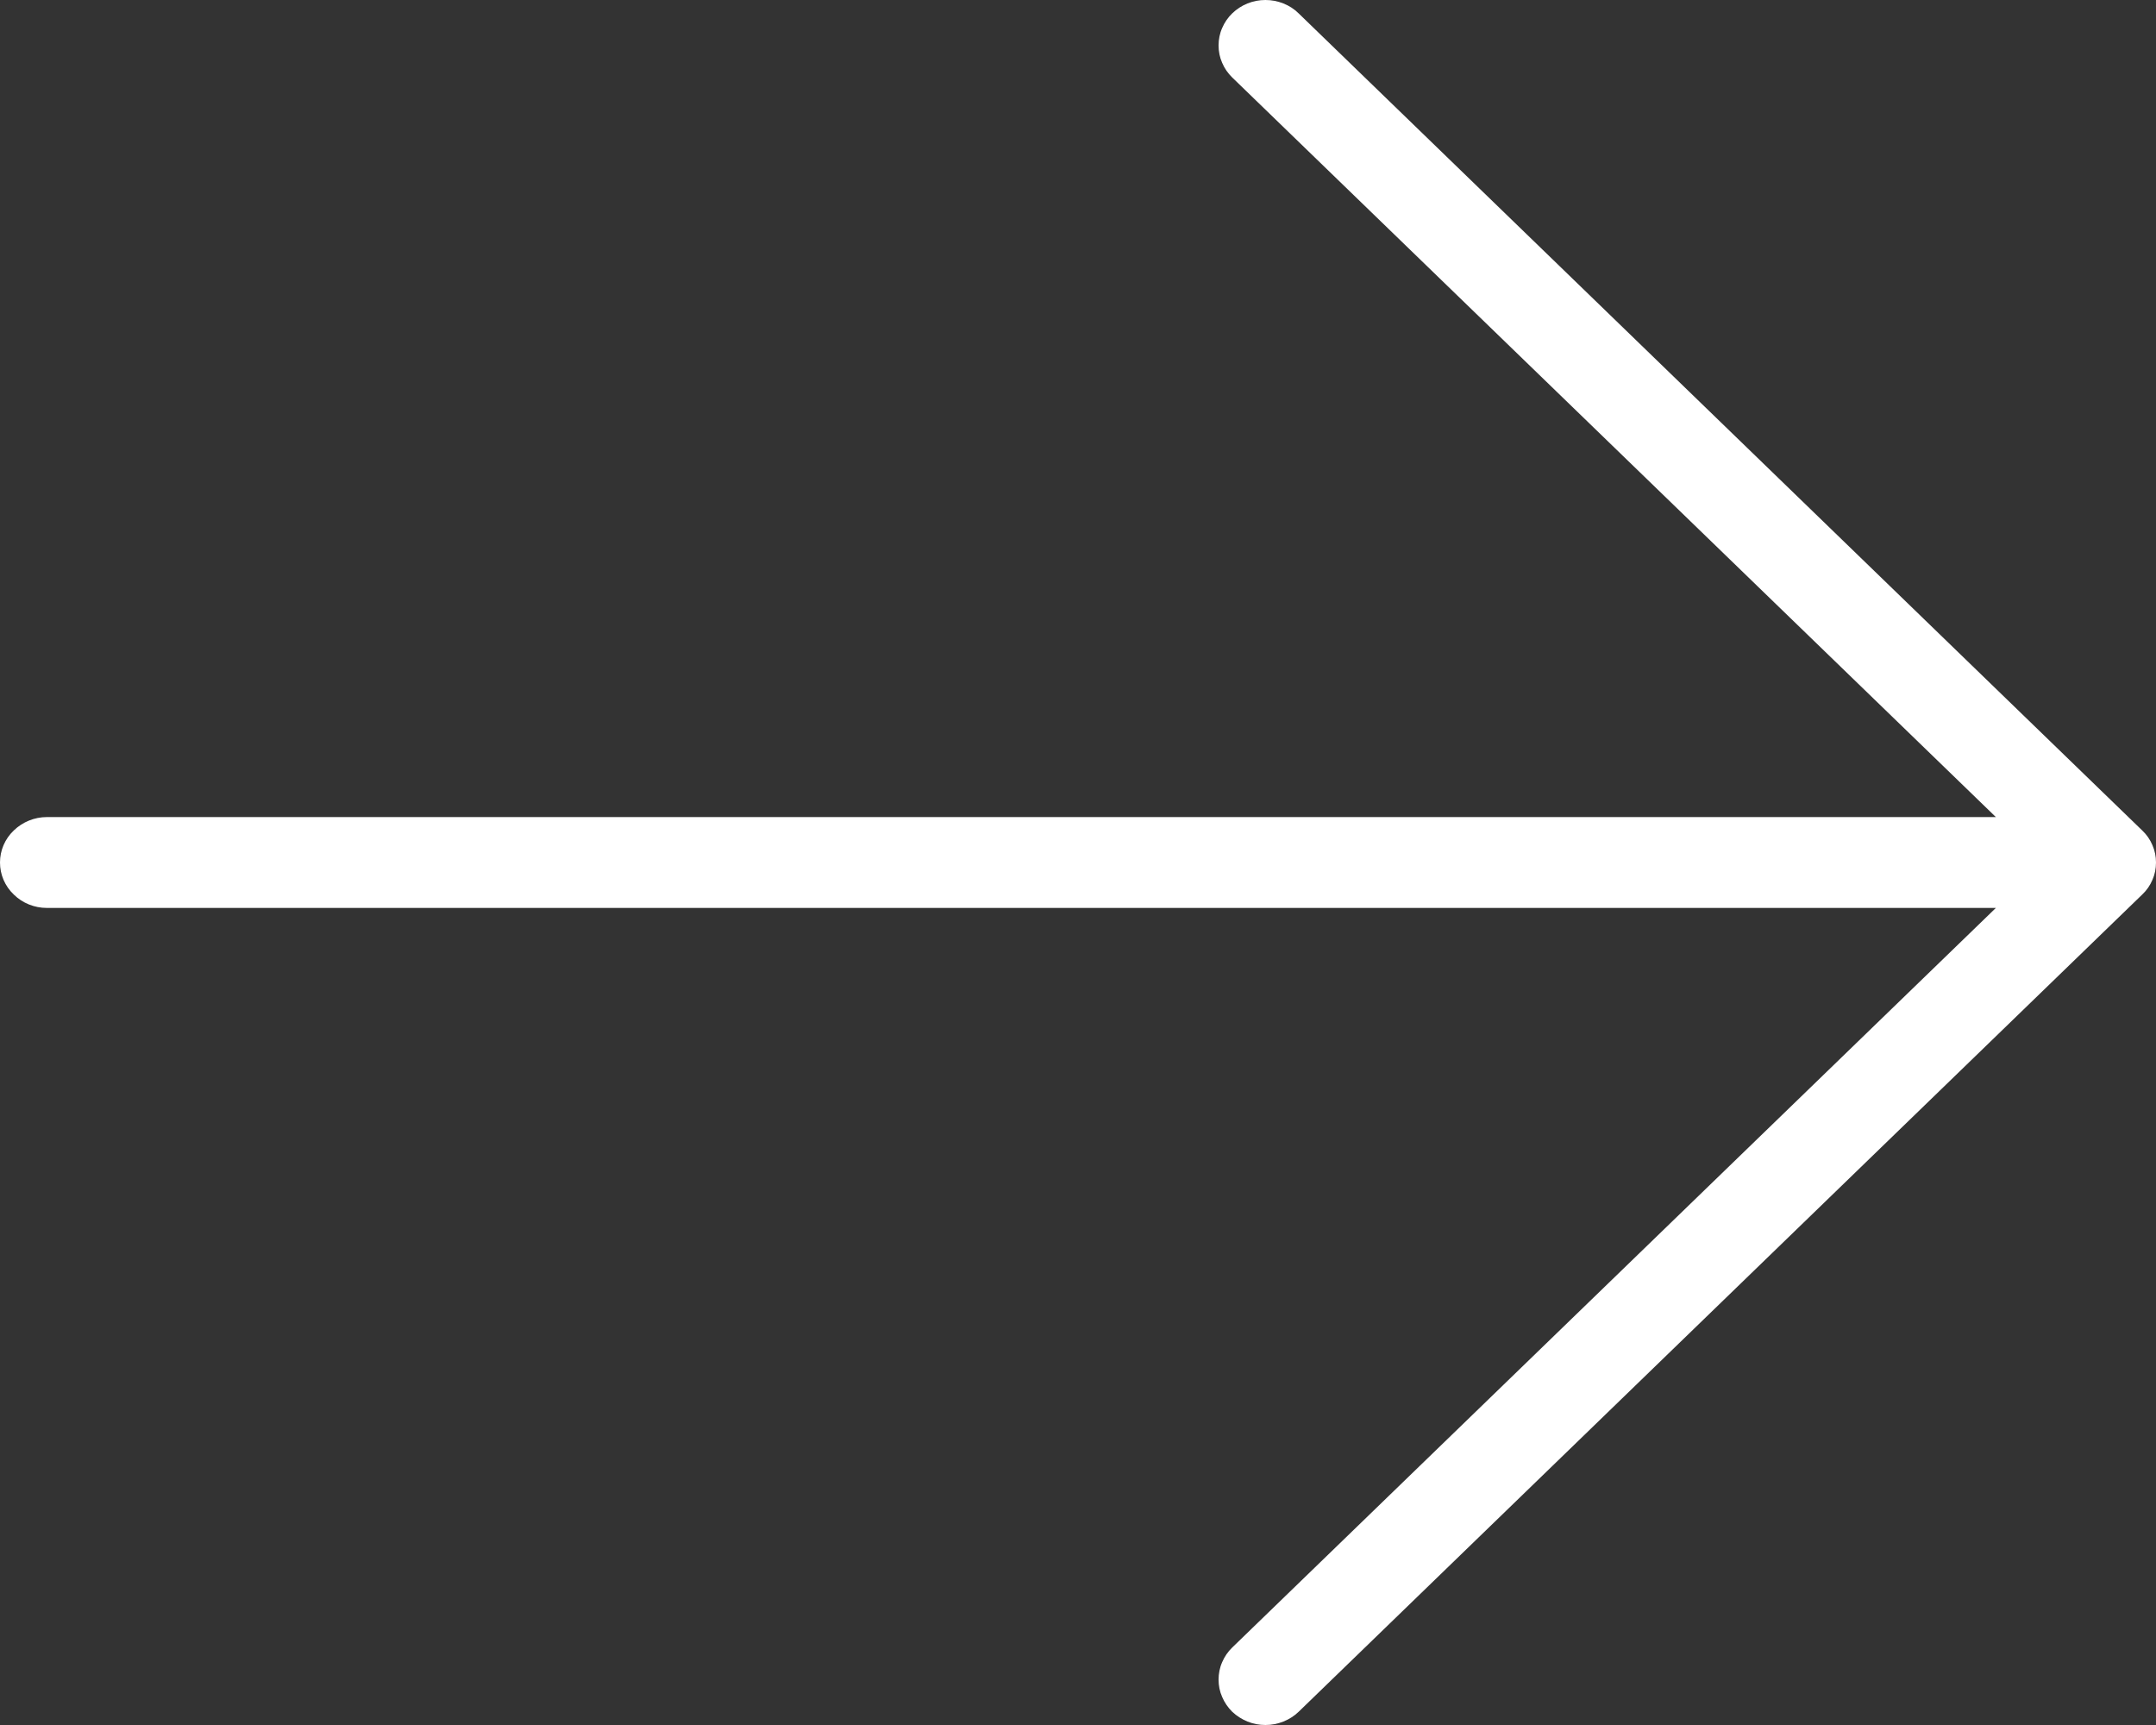 <svg width="15" height="12" viewBox="0 0 15 12" fill="none" xmlns="http://www.w3.org/2000/svg">
<rect x="0" y="0" width="15" height="12" fill="#333333" stroke="none"/>
<path d="M8.573 0.093C8.543 0.122 8.519 0.157 8.503 0.195C8.486 0.233 8.478 0.275 8.478 0.316C8.478 0.358 8.486 0.399 8.503 0.437C8.519 0.475 8.543 0.51 8.573 0.539L13.886 5.684L0.326 5.684C0.24 5.684 0.157 5.718 0.096 5.777C0.034 5.836 0 5.916 0 6C0 6.084 0.034 6.164 0.096 6.223C0.157 6.283 0.24 6.316 0.326 6.316L13.886 6.316L8.573 11.461C8.543 11.49 8.519 11.525 8.503 11.563C8.486 11.601 8.478 11.643 8.478 11.684C8.478 11.726 8.486 11.767 8.503 11.805C8.519 11.843 8.543 11.878 8.573 11.908C8.604 11.937 8.64 11.96 8.679 11.976C8.719 11.992 8.761 12 8.804 12C8.847 12 8.889 11.992 8.929 11.976C8.969 11.96 9.005 11.937 9.035 11.908L14.904 6.223C14.935 6.194 14.959 6.159 14.975 6.121C14.992 6.083 15 6.042 15 6C15 5.959 14.992 5.917 14.975 5.879C14.959 5.841 14.935 5.806 14.904 5.777L9.035 0.093C9.005 0.063 8.969 0.04 8.929 0.024C8.889 0.008 8.847 0 8.804 0C8.761 0 8.719 0.008 8.679 0.024C8.64 0.04 8.604 0.063 8.573 0.093Z" fill="white"/>
</svg>
